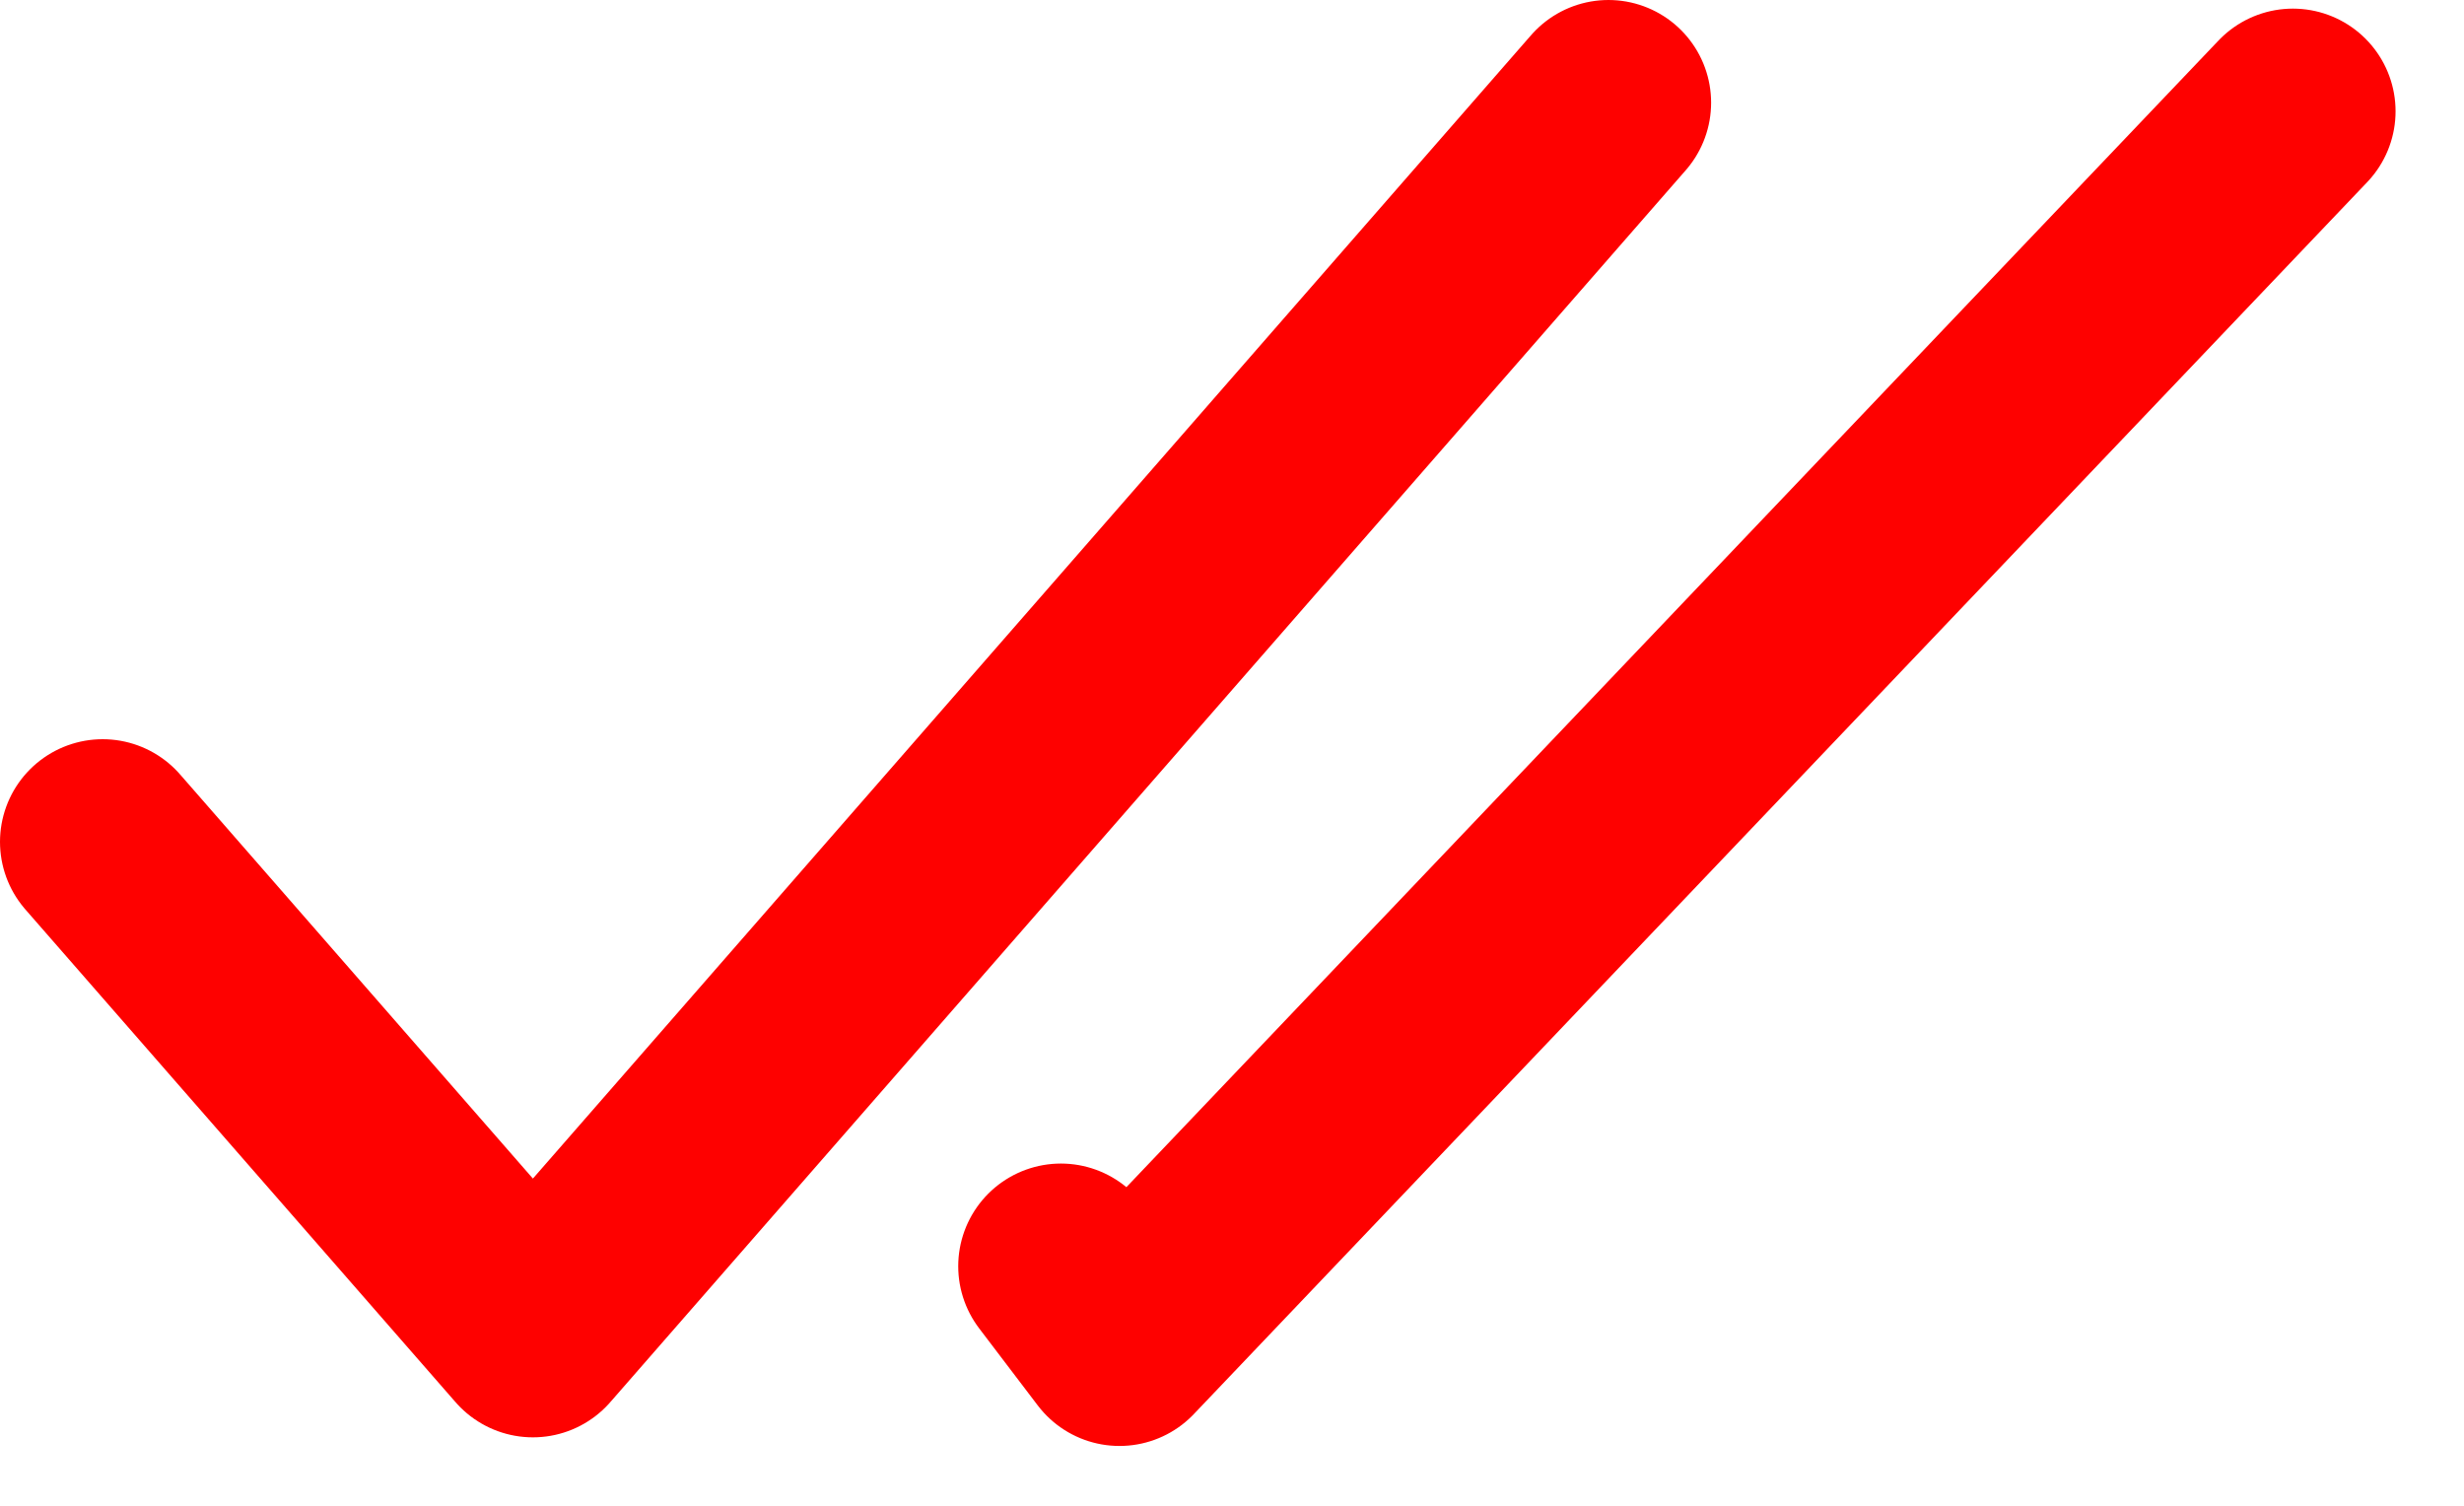 <?xml version="1.0" encoding="UTF-8"?> <svg xmlns="http://www.w3.org/2000/svg" width="18" height="11" viewBox="0 0 18 11" fill="none"><path d="M0.75 6.15L3.893 9.75L11.75 0.75M16.75 0.813L8.178 9.813L7.75 9.25" stroke="#FE0100" stroke-width="1.5" stroke-linecap="round" stroke-linejoin="round"></path></svg> 